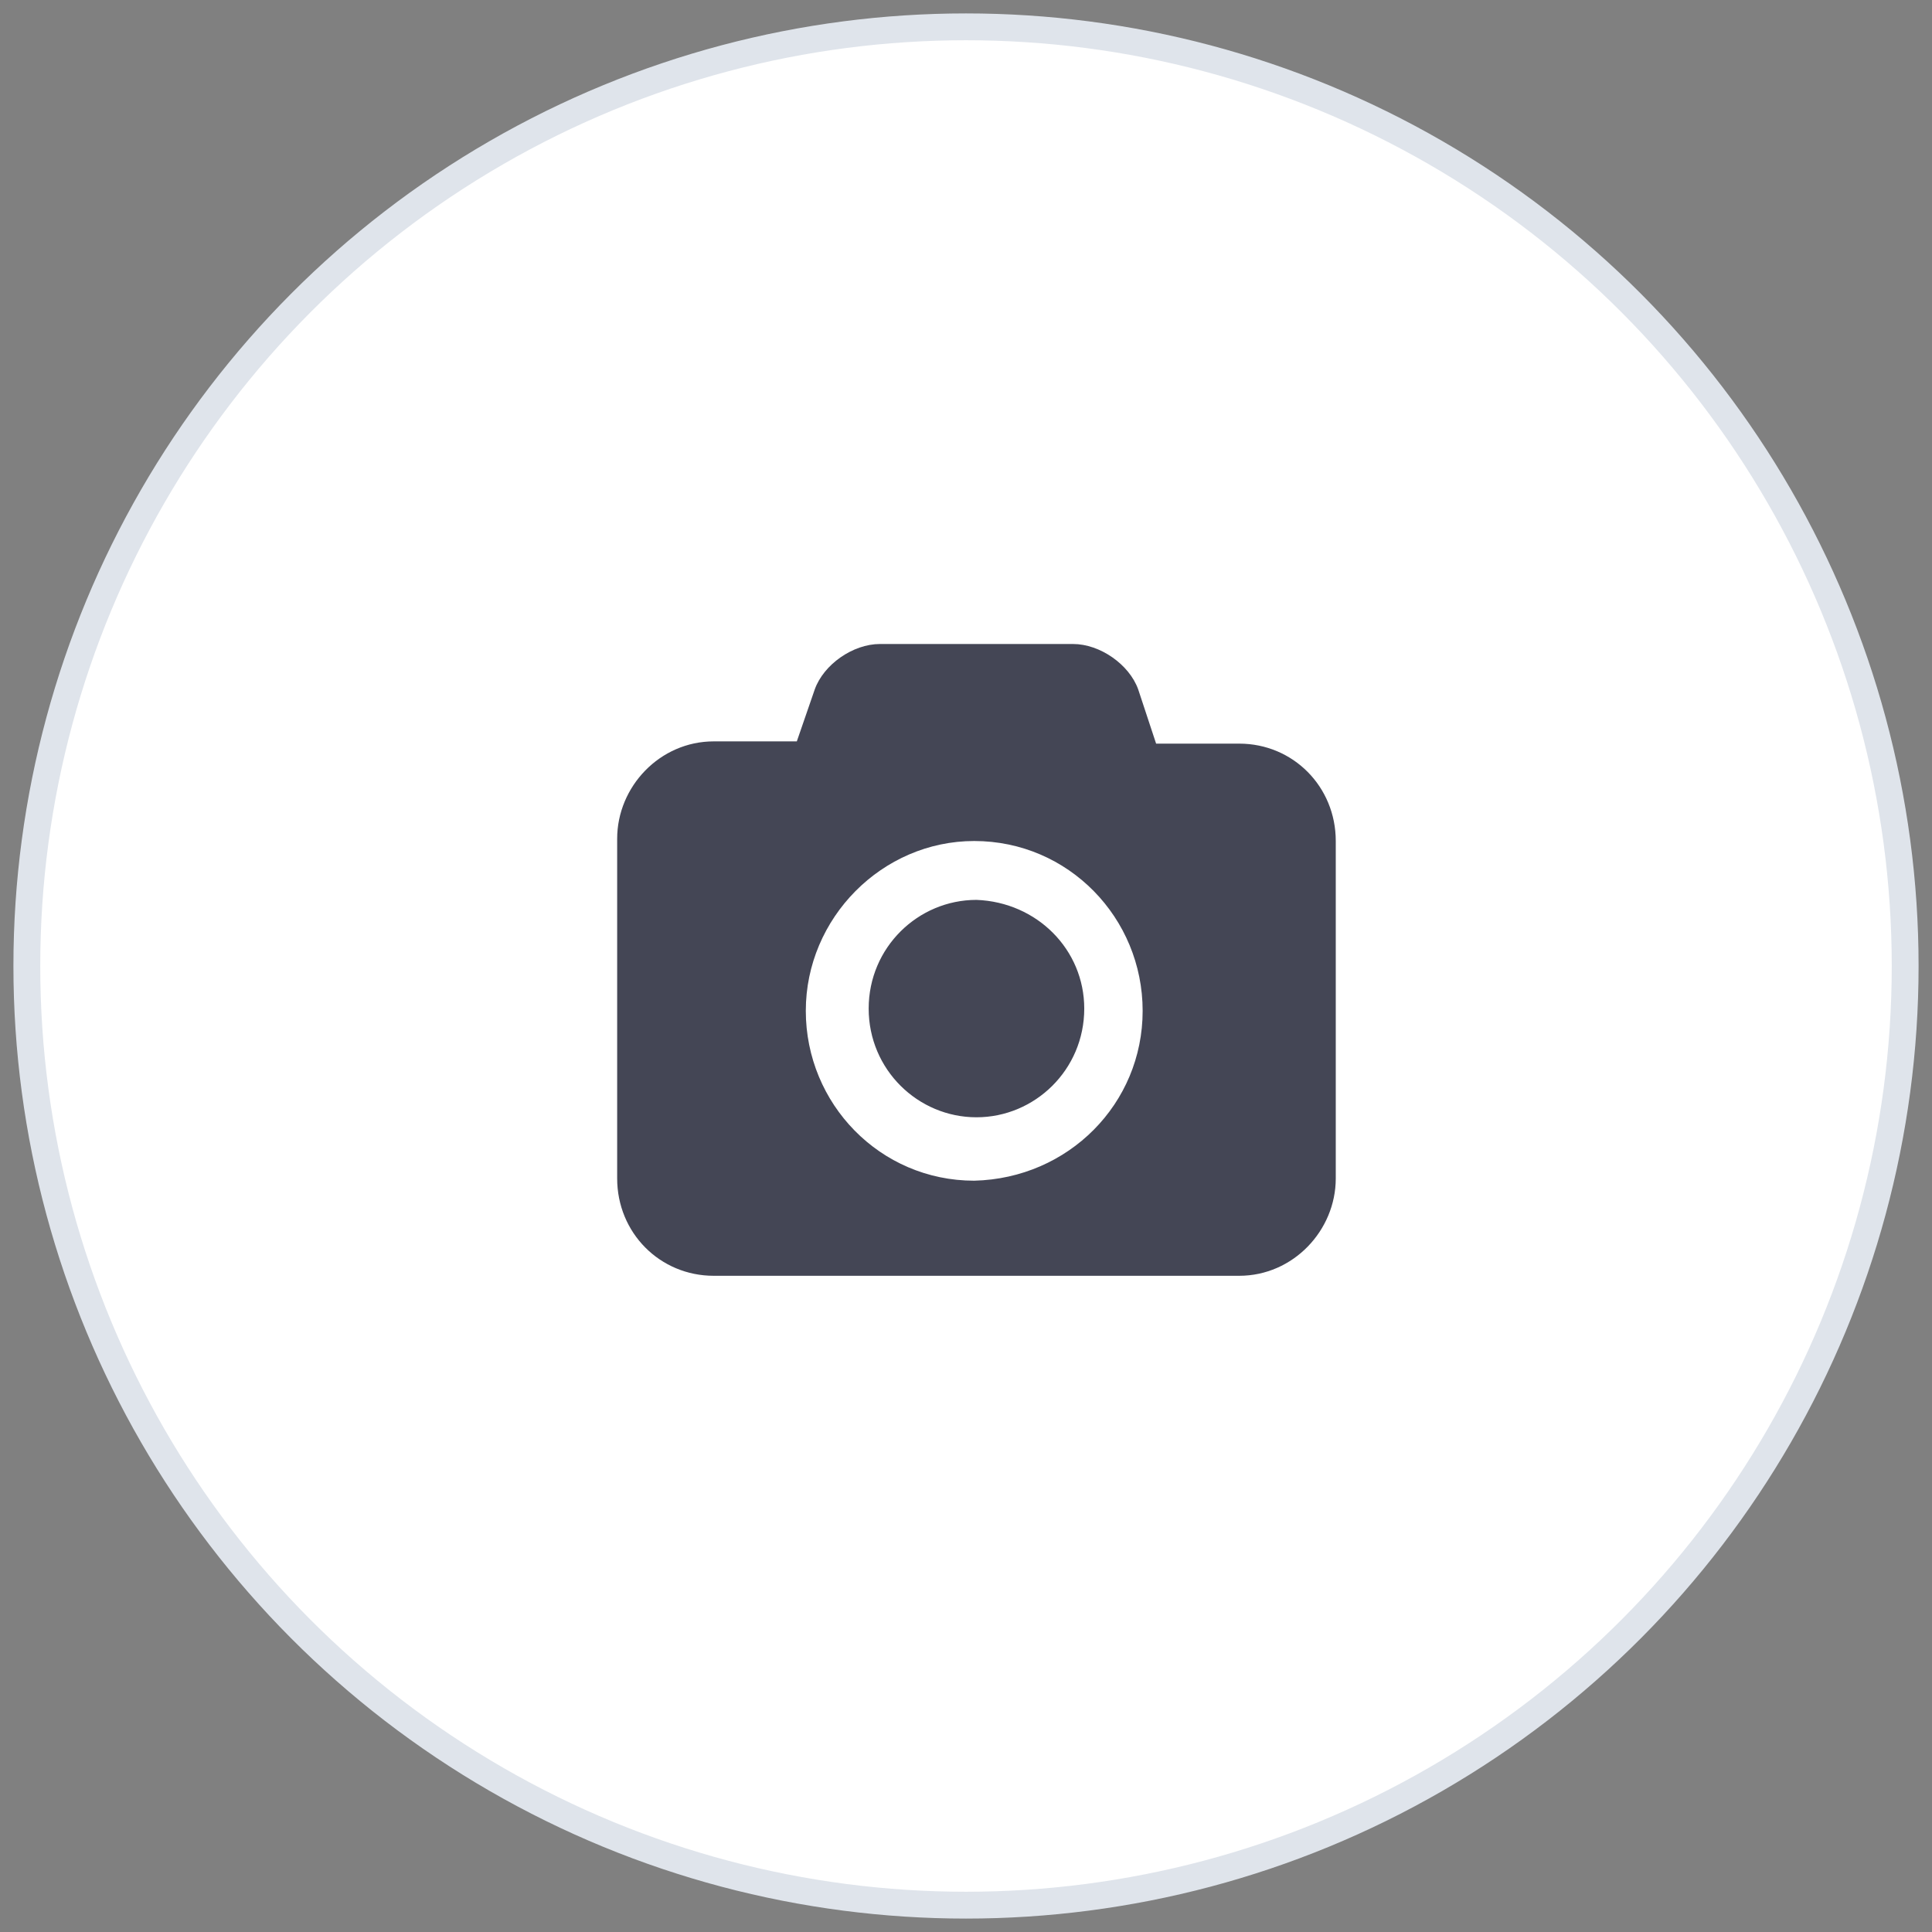 <?xml version="1.0" encoding="UTF-8"?>
<svg width="72px" height="72px" viewBox="0 0 72 72" version="1.1" xmlns="http://www.w3.org/2000/svg" xmlns:xlink="http://www.w3.org/1999/xlink">
    <rect x="0" y="0" width="72" height="72" fill="#808080" stroke="none"/>
    <!-- Generator: sketchtool 51.3 (57544) - http://www.bohemiancoding.com/sketch -->
    <title>0322D647-F500-43E7-95CC-3D992149CDF1</title>
    <desc>Created with sketchtool.</desc>
    <defs></defs>
    <g id="Homepage" stroke="none" stroke-width="1" fill="none" fill-rule="evenodd">
        <g transform="translate(-324, -4266)" fill-rule="nonzero" id="3rd-Section">
            <g transform="translate(-15, 3515)">
                <g id="Group-42" transform="translate(0, 737)">
                    <g id="unsplash-ico-big" transform="translate(340, 15)">
                        <circle id="Oval-3" stroke="#DFE4EB" fill="#FFFFFF" cx="35" cy="35" r="35"></circle>
                        <g id="Logo_of_Unsplash" transform="translate(22, 23)" fill="#444655">
                            <path d="M17.407,13.587 C17.407,15.866 15.566,17.638 13.39,17.638 C11.214,17.638 9.373,15.866 9.373,13.587 C9.373,11.308 11.214,9.536 13.39,9.536 C15.65,9.621 17.407,11.393 17.407,13.587 Z M26.78,7.342 L26.78,19.916 C26.78,21.857 25.19,23.545 23.182,23.545 L3.599,23.545 C1.59,23.545 0,21.942 0,19.916 L0,7.258 C0,5.317 1.59,3.629 3.599,3.629 L6.695,3.629 L7.365,1.688 C7.699,0.76 8.787,0 9.792,0 L16.989,0 C17.993,0 19.081,0.76 19.416,1.688 L20.085,3.713 L23.182,3.713 C25.19,3.713 26.78,5.317 26.78,7.342 Z M19.583,13.671 C19.583,10.211 16.821,7.342 13.306,7.342 C9.875,7.342 7.03,10.211 7.03,13.671 C7.03,17.131 9.792,20.001 13.306,20.001 C16.821,19.916 19.583,17.131 19.583,13.671 Z" id="Shape"></path>
                        </g>
                    </g>
                </g>
            </g>
        </g>
    </g>
</svg>